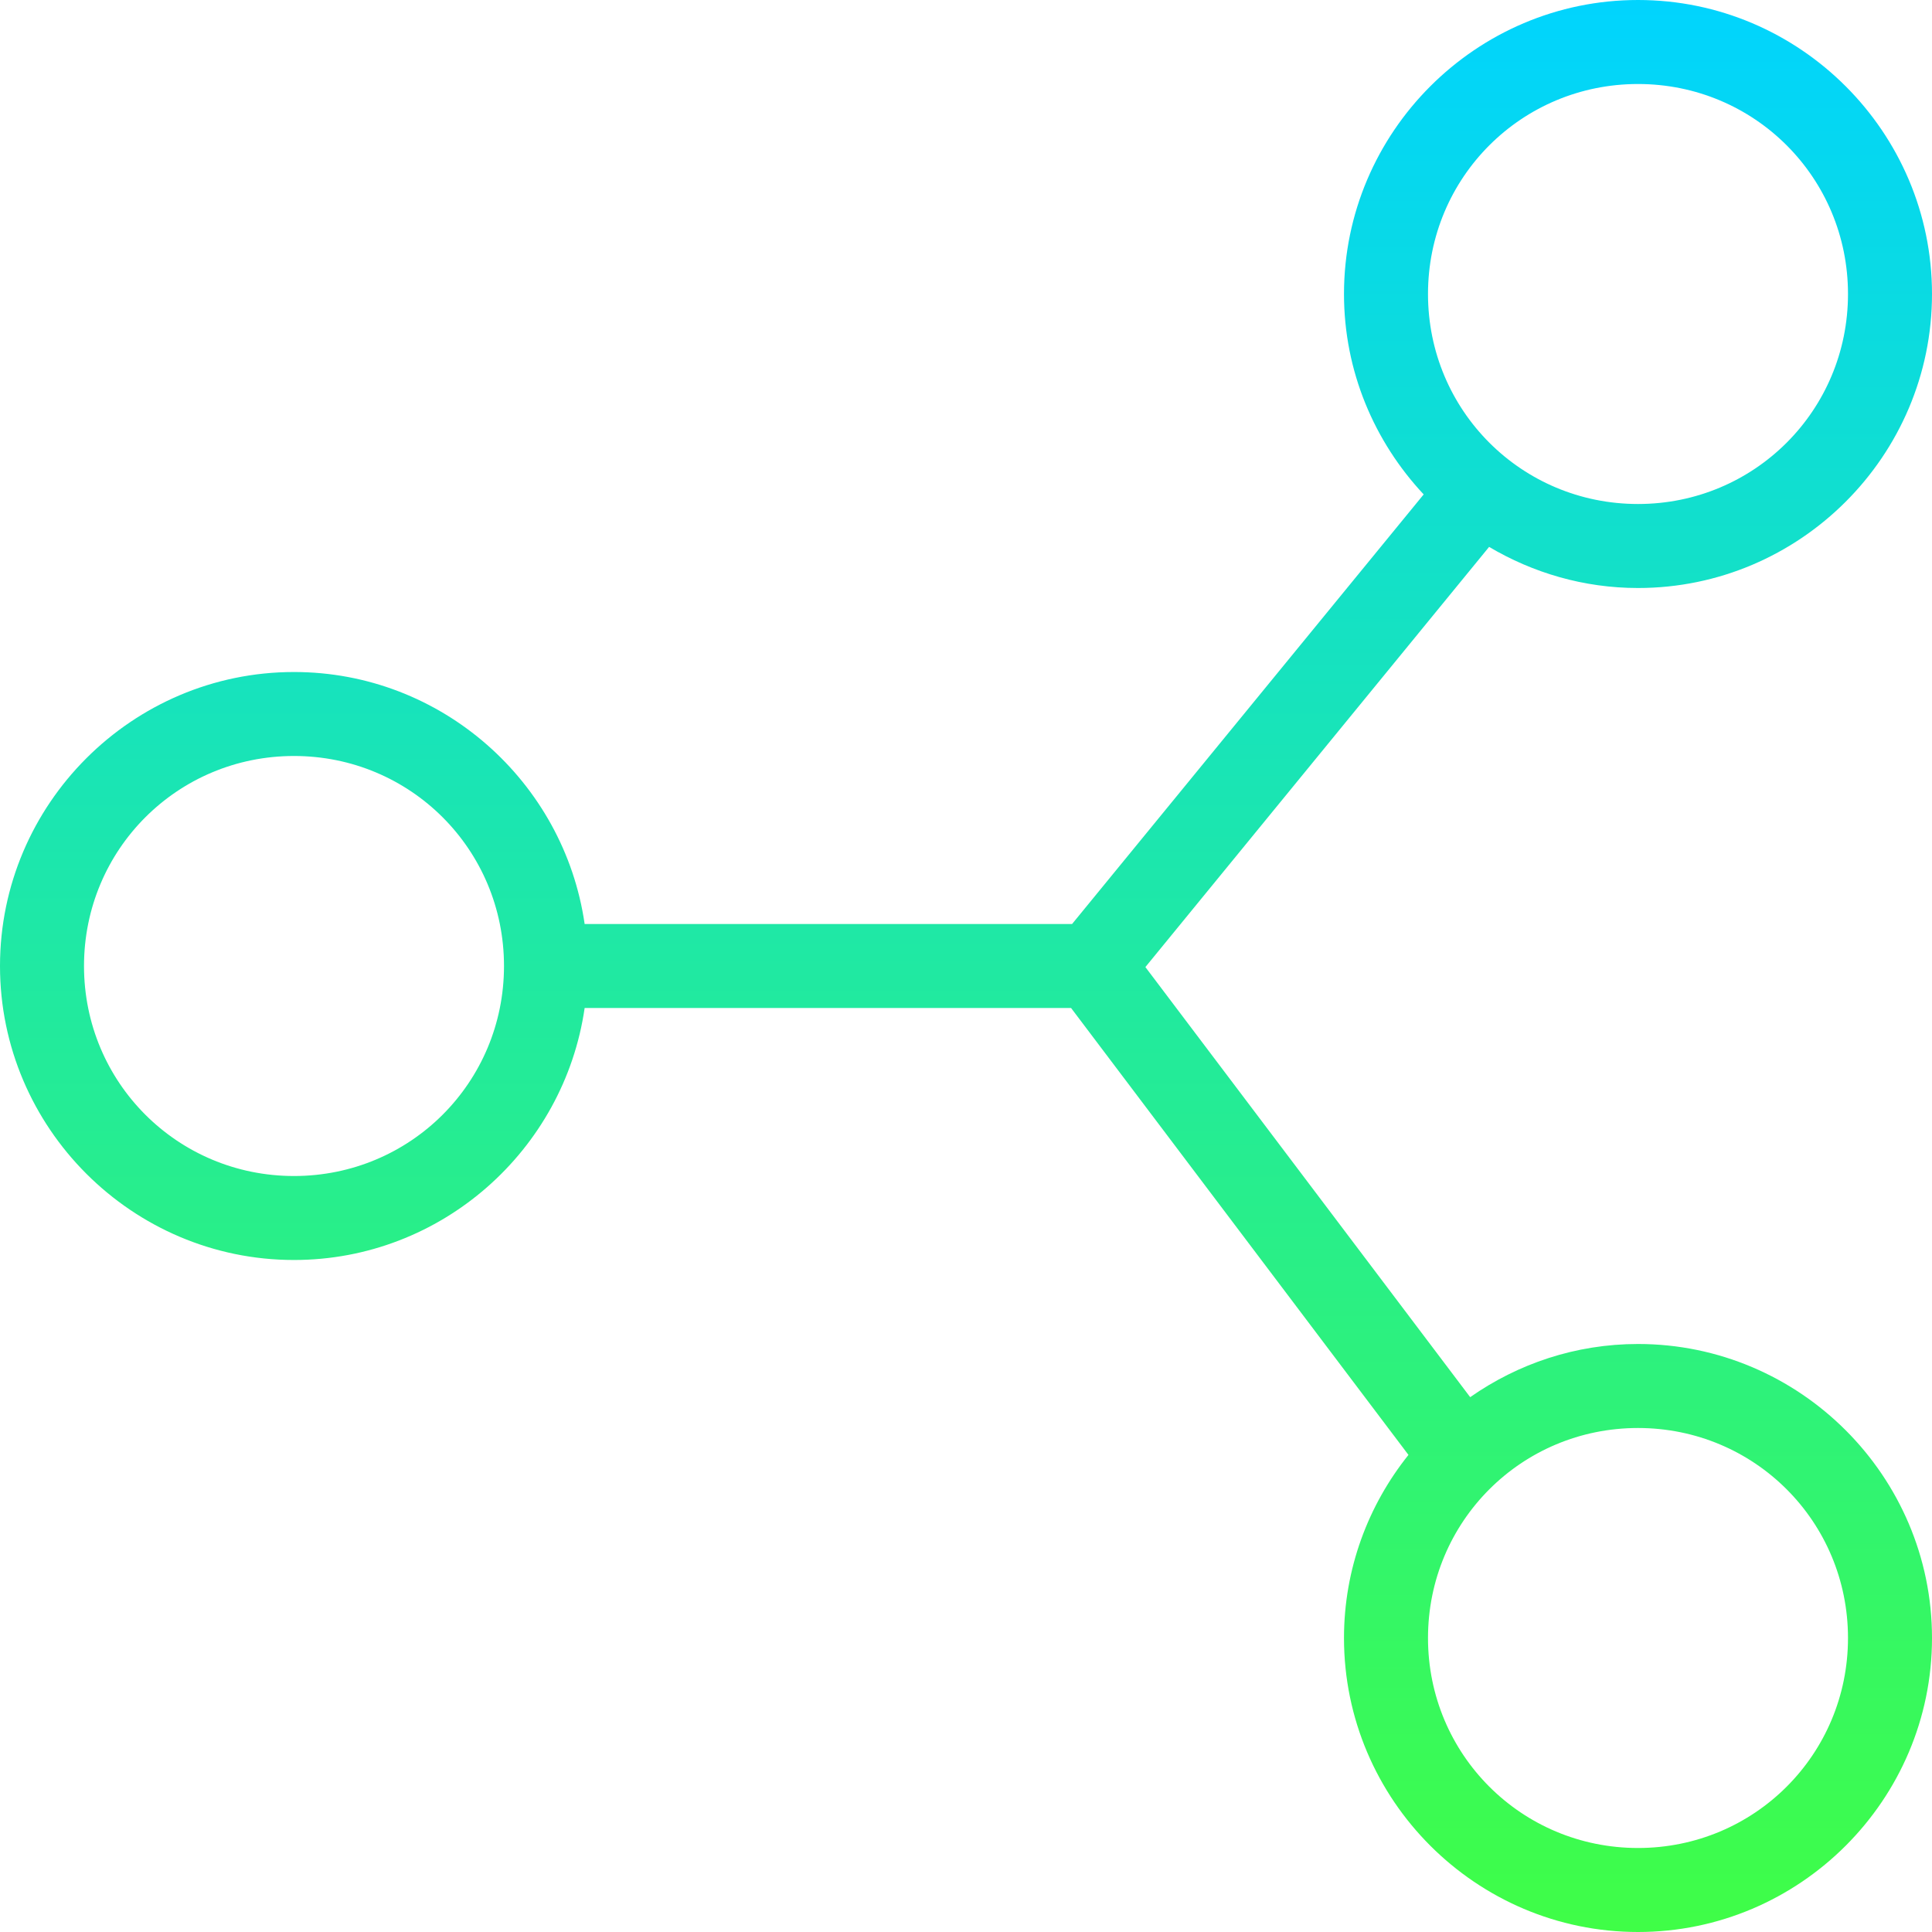 <?xml version="1.0" encoding="UTF-8"?>
<svg width="54px" height="54px" viewBox="0 0 54 54" version="1.1" xmlns="http://www.w3.org/2000/svg" xmlns:xlink="http://www.w3.org/1999/xlink">
    <!-- Generator: Sketch 47.1 (45422) - http://www.bohemiancoding.com/sketch -->
    <title>ic_operational</title>
    <desc>Created with Sketch.</desc>
    <defs>
        <linearGradient x1="50%" y1="102.57%" x2="50%" y2="0%" id="linearGradient-1">
            <stop stop-color="#41FF41" offset="0%"></stop>
            <stop stop-color="#00D4FF" offset="100%"></stop>
        </linearGradient>
    </defs>
    <g id="Desktop" stroke="none" stroke-width="1" fill="none" fill-rule="evenodd">
        <g id="Program---Entrepreneur-in-Residence" transform="translate(-293, -2097)" fill-rule="nonzero" fill="url(#linearGradient-1)">
            <g id="ic_operational" transform="translate(293, 2097)">
                <path d="M45.783,0 C41.258,0 37.565,3.693 37.565,8.217 C37.565,10.381 38.416,12.348 39.792,13.819 L29.965,25.826 L16.341,25.826 C15.767,21.855 12.342,18.783 8.217,18.783 C3.693,18.783 0,22.476 0,27 C0,31.524 3.693,35.217 8.217,35.217 C12.342,35.217 15.767,32.145 16.341,28.174 L29.937,28.174 L39.367,40.665 C38.242,42.071 37.565,43.849 37.565,45.783 C37.565,50.307 41.258,54 45.783,54 C50.307,54 54,50.307 54,45.783 C54,41.258 50.307,37.565 45.783,37.565 C44.04,37.565 42.424,38.118 41.092,39.051 L32.014,27.03 L41.621,15.286 C42.844,16.01 44.264,16.435 45.783,16.435 C50.307,16.435 54,12.742 54,8.217 C54,3.693 50.307,0 45.783,0 Z M45.783,2.348 C49.038,2.348 51.652,4.962 51.652,8.217 C51.652,11.473 49.038,14.087 45.783,14.087 C42.527,14.087 39.913,11.473 39.913,8.217 C39.913,4.962 42.527,2.348 45.783,2.348 Z M8.217,21.13 C11.473,21.13 14.087,23.744 14.087,27 C14.087,30.256 11.473,32.87 8.217,32.87 C4.962,32.87 2.348,30.256 2.348,27 C2.348,23.744 4.962,21.13 8.217,21.13 Z M45.783,39.913 C49.038,39.913 51.652,42.527 51.652,45.783 C51.652,49.038 49.038,51.652 45.783,51.652 C42.527,51.652 39.913,49.038 39.913,45.783 C39.913,42.527 42.527,39.913 45.783,39.913 Z" id="Shape"></path>
            </g>
        </g>
    </g>
</svg>